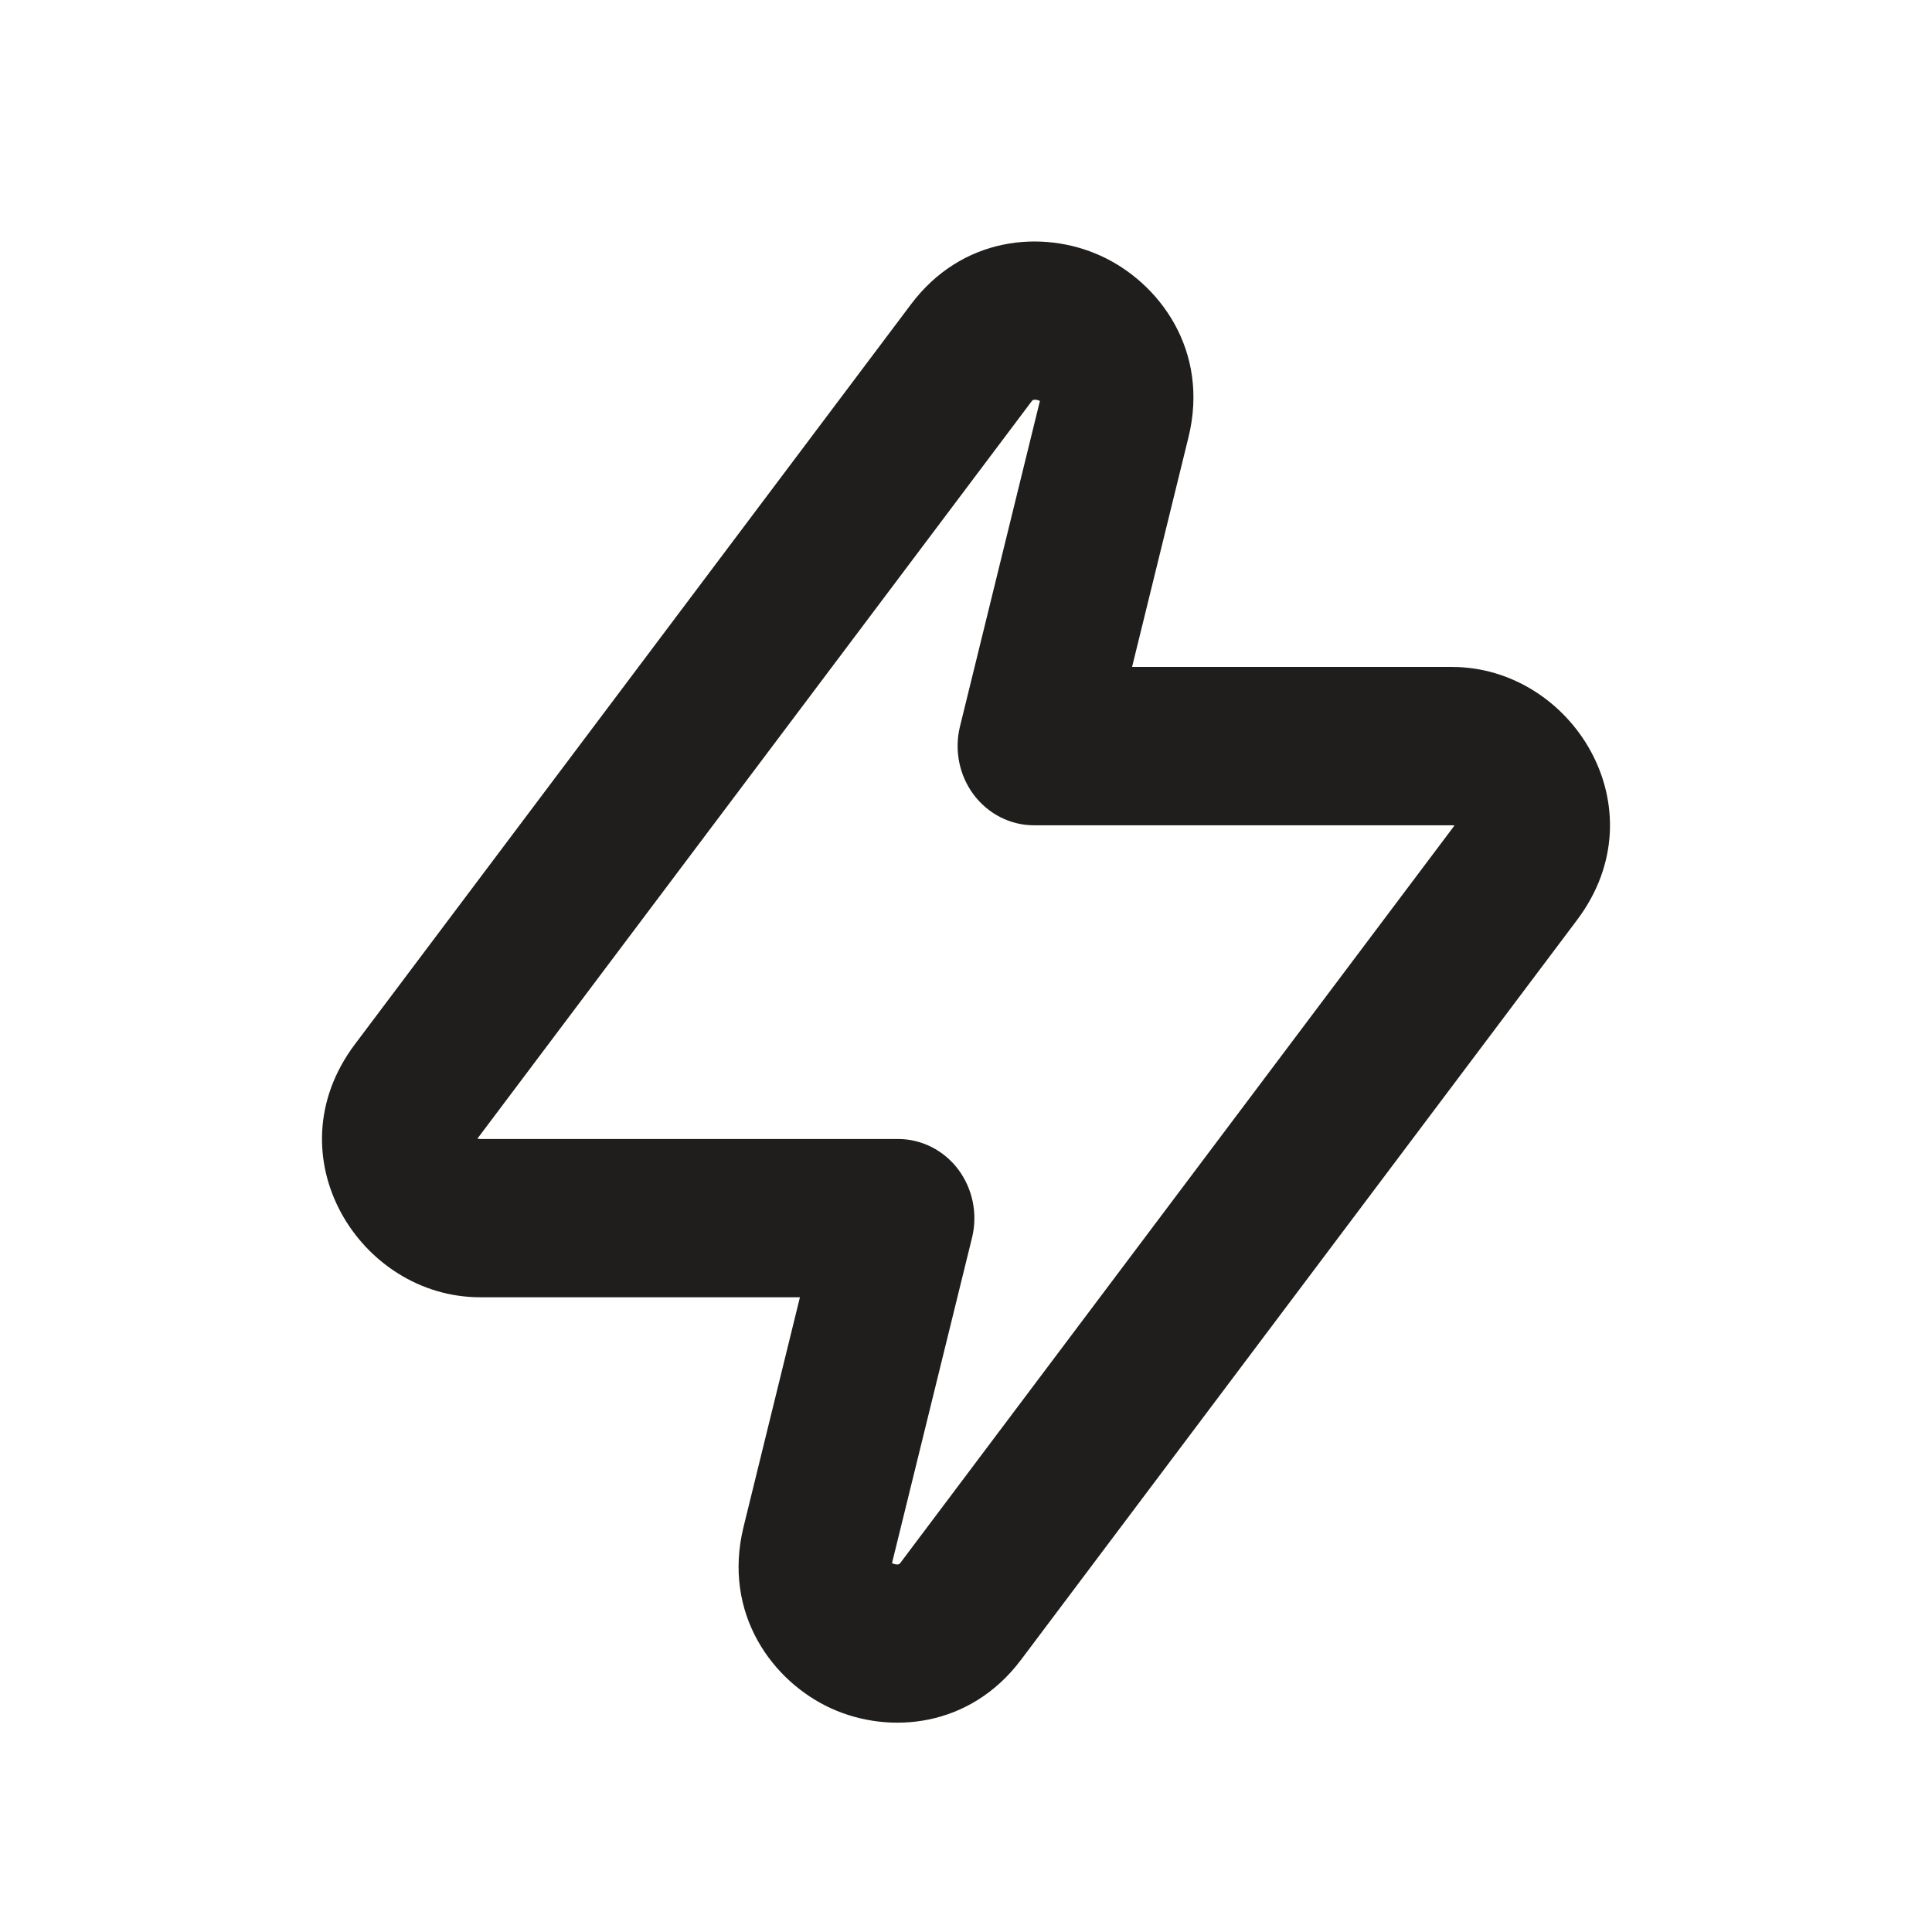 <svg width="24" height="24" viewBox="0 0 24 24" fill="none" xmlns="http://www.w3.org/2000/svg">
<path d="M11.316 3.781C11.951 2.936 12.95 2.85 13.67 3.176C14.397 3.505 15.03 4.351 14.763 5.435L14.063 8.285H18.036C19.529 8.285 20.632 10.043 19.591 11.428L12.684 20.618C12.049 21.463 11.049 21.55 10.329 21.224C9.602 20.895 8.971 20.049 9.237 18.966L9.937 16.115H5.963C4.47 16.115 3.368 14.357 4.409 12.972L11.316 3.781ZM12.839 4.967C12.834 4.968 12.831 4.969 12.83 4.97C12.828 4.971 12.821 4.977 12.811 4.991L5.931 14.144C5.938 14.146 5.948 14.149 5.963 14.149H11.156C11.449 14.149 11.725 14.289 11.905 14.529C12.084 14.769 12.147 15.081 12.075 15.375L11.081 19.417C11.083 19.418 11.085 19.42 11.087 19.421C11.119 19.435 11.147 19.436 11.161 19.433C11.165 19.432 11.168 19.431 11.169 19.43C11.17 19.43 11.177 19.425 11.189 19.409L18.068 10.255C18.061 10.253 18.05 10.252 18.036 10.252H12.843C12.551 10.252 12.275 10.111 12.095 9.871C11.916 9.632 11.853 9.319 11.925 9.025L12.918 4.981C12.916 4.981 12.915 4.979 12.913 4.978C12.881 4.964 12.853 4.964 12.839 4.967Z" fill="#1F1E1C"/>
</svg>
